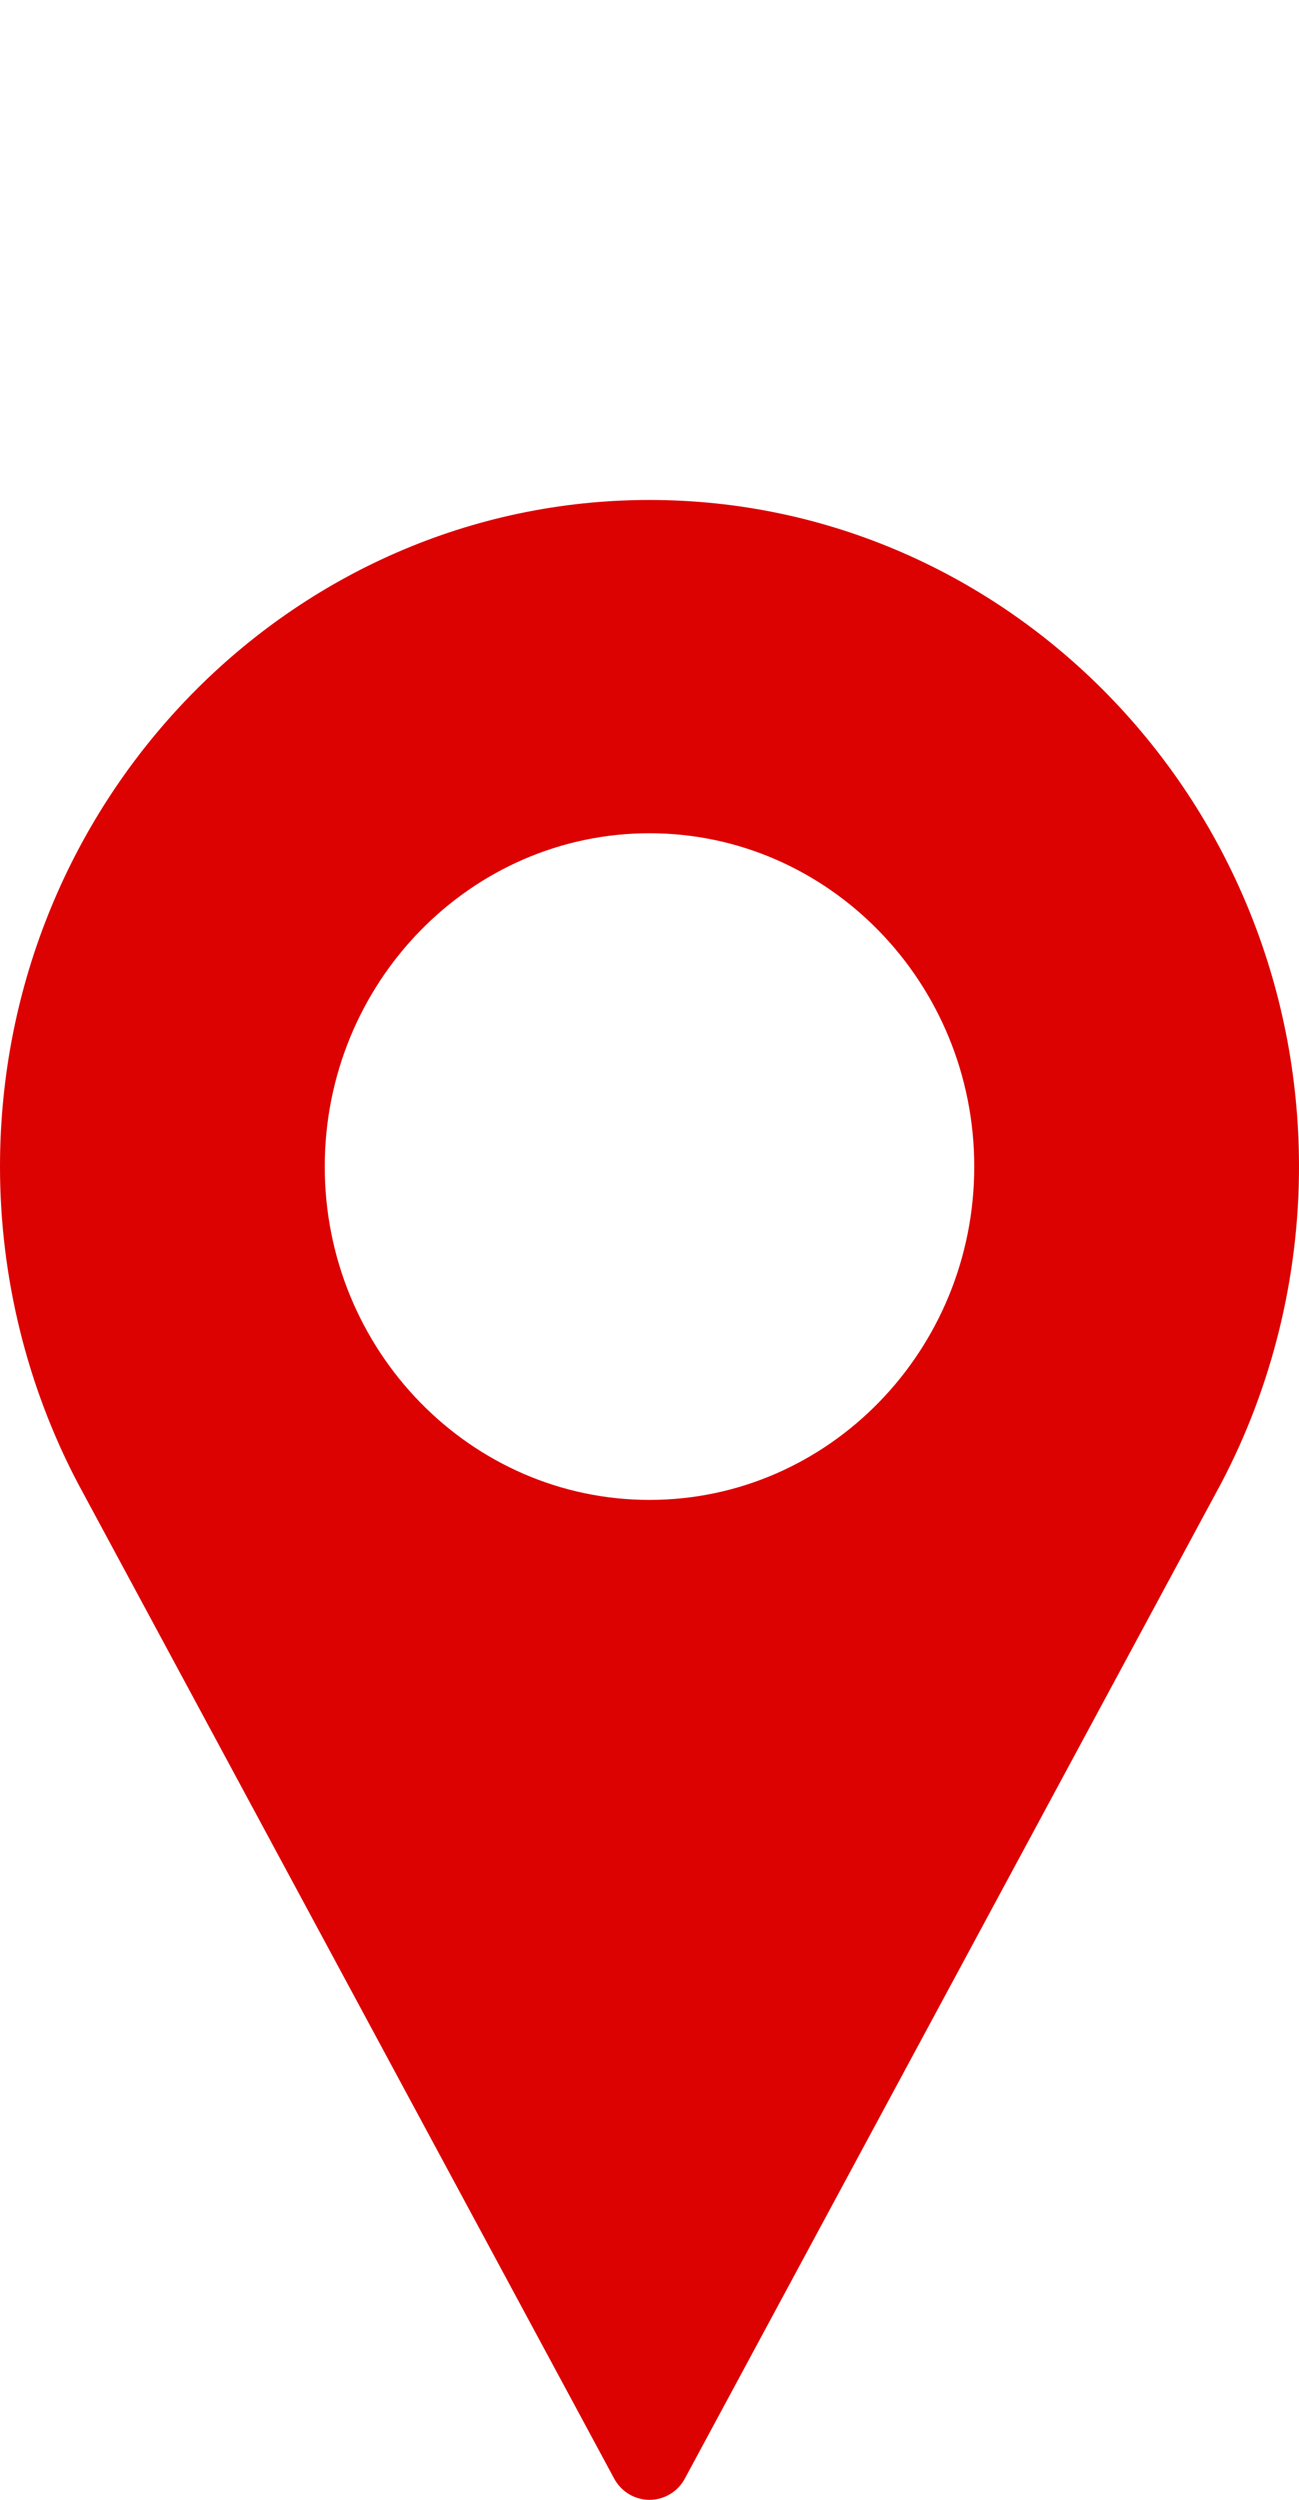 <?xml version="1.0" encoding="UTF-8"?> <svg xmlns="http://www.w3.org/2000/svg" width="13" height="25" viewBox="0 0 13 25" fill="none"><path d="M6.5 5C2.916 5 0 7.991 0 11.667C0 12.77 0.269 13.864 0.78 14.835L6.145 24.785C6.216 24.918 6.352 25 6.5 25C6.648 25 6.784 24.918 6.855 24.785L12.222 14.832C12.731 13.864 13 12.77 13 11.667C13 7.991 10.084 5 6.5 5ZM6.5 15C4.708 15 3.25 13.505 3.25 11.667C3.25 9.829 4.708 8.333 6.5 8.333C8.292 8.333 9.75 9.829 9.75 11.667C9.75 13.505 8.292 15 6.5 15Z" fill="#DD0202"></path></svg> 